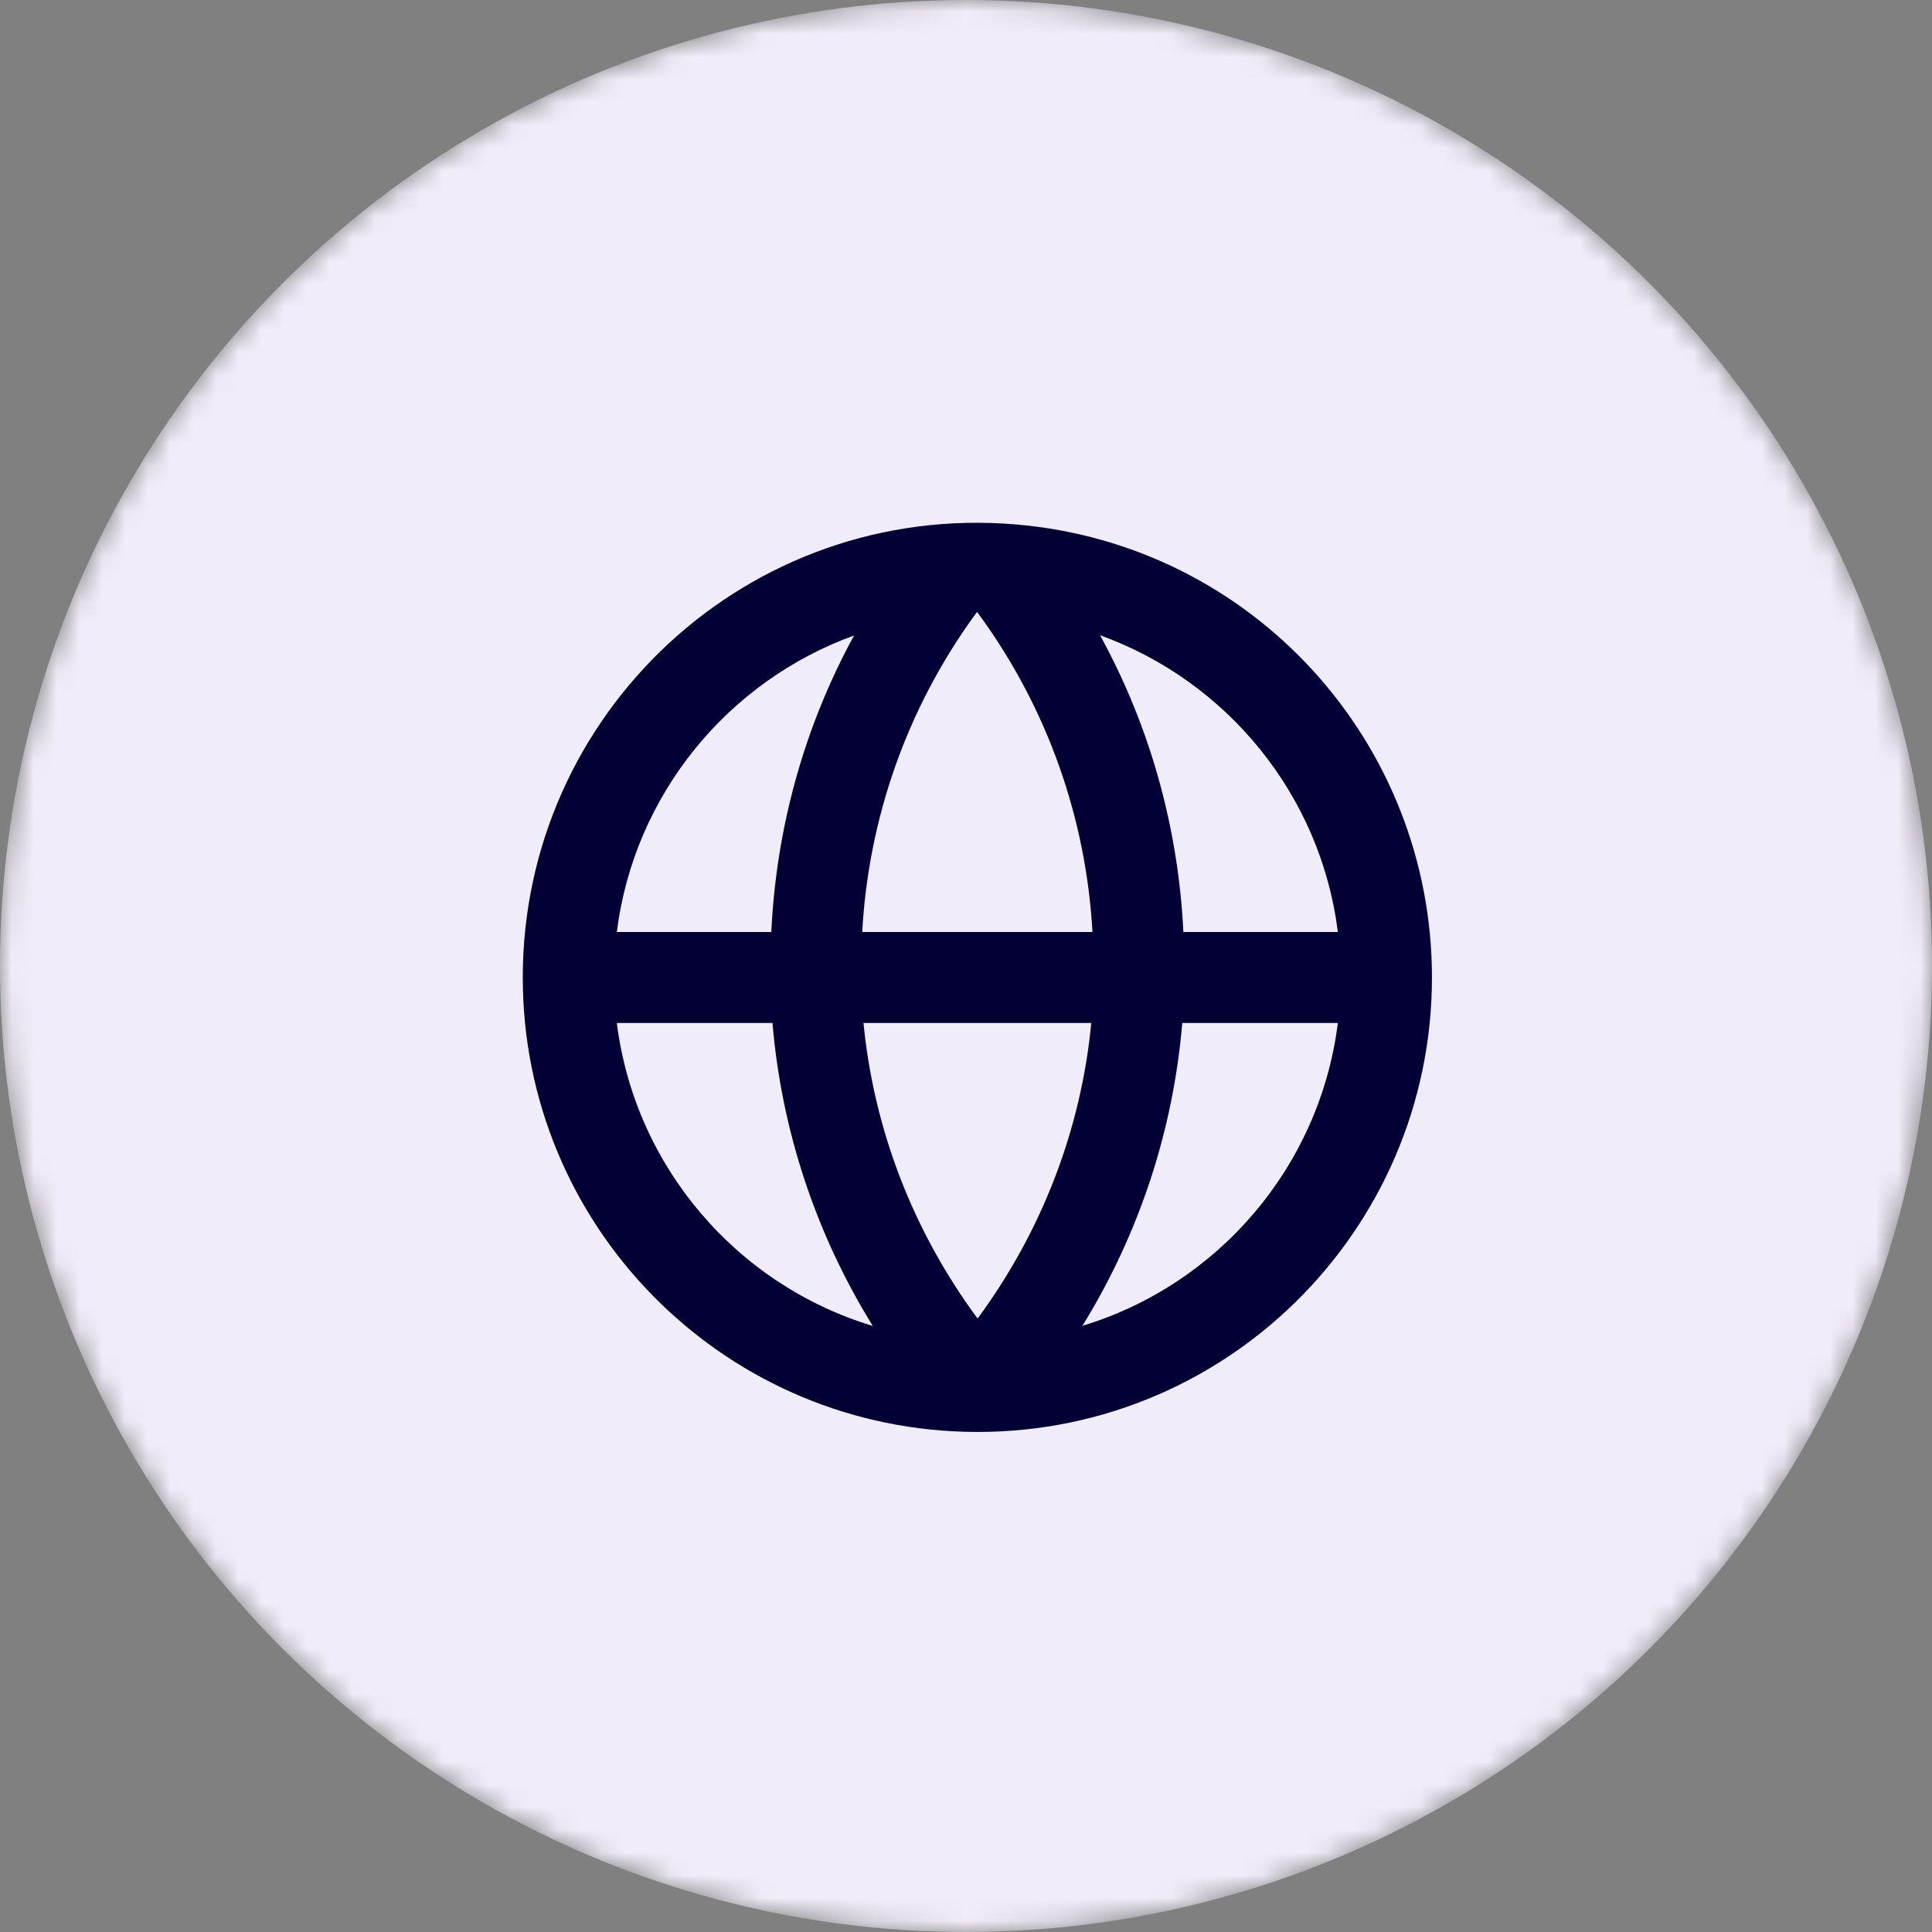 <svg width="85" height="85" viewBox="0 0 85 85" fill="none" xmlns="http://www.w3.org/2000/svg">
<rect x="0" y="0" width="85" height="85" fill="#808080" stroke="none"/>
<mask id="mask0_669_12403" style="mask-type:alpha" maskUnits="userSpaceOnUse" x="0" y="0" width="85" height="85">
<circle cx="42.5" cy="42.5" r="42.5" fill="#D9D9D9"/>
</mask>
<g mask="url(#mask0_669_12403)">
<circle cx="42.5" cy="42.5" r="42.5" fill="#F1ECF9"/>
<path fill-rule="evenodd" clip-rule="evenodd" d="M47.622 58.33C50.154 54.224 51.626 49.658 52.014 45.007H58.86C58.066 51.336 53.578 56.526 47.622 58.33ZM43.01 58.011C40.13 54.114 38.438 49.616 37.99 45.007H48.012C47.57 49.614 45.884 54.112 43.01 58.011ZM27.138 45.007H33.986C34.378 49.66 35.858 54.23 38.398 58.336C32.432 56.538 27.934 51.344 27.138 45.007ZM37.576 27.958C35.352 32.026 34.148 36.491 33.934 41.003H27.138C27.896 34.962 32.024 29.97 37.576 27.958ZM42.934 26.993C42.952 26.969 42.97 26.945 42.988 26.921C43.006 26.945 43.022 26.969 43.04 26.993C46.11 31.175 47.786 36.051 48.064 41.003H37.934C38.206 36.053 39.874 31.179 42.934 26.993ZM58.86 41.003H52.064C51.844 36.487 50.632 32.02 48.398 27.948C53.964 29.956 58.102 34.952 58.86 41.003ZM44.71 23.074C32.884 22.069 23 31.397 23 43.005C23 53.878 31.67 62.685 42.42 62.991C53.774 63.32 63 54.19 63 43.005C63 32.68 55.136 23.965 44.71 23.074Z" fill="#020034"/>
</g>
</svg>
